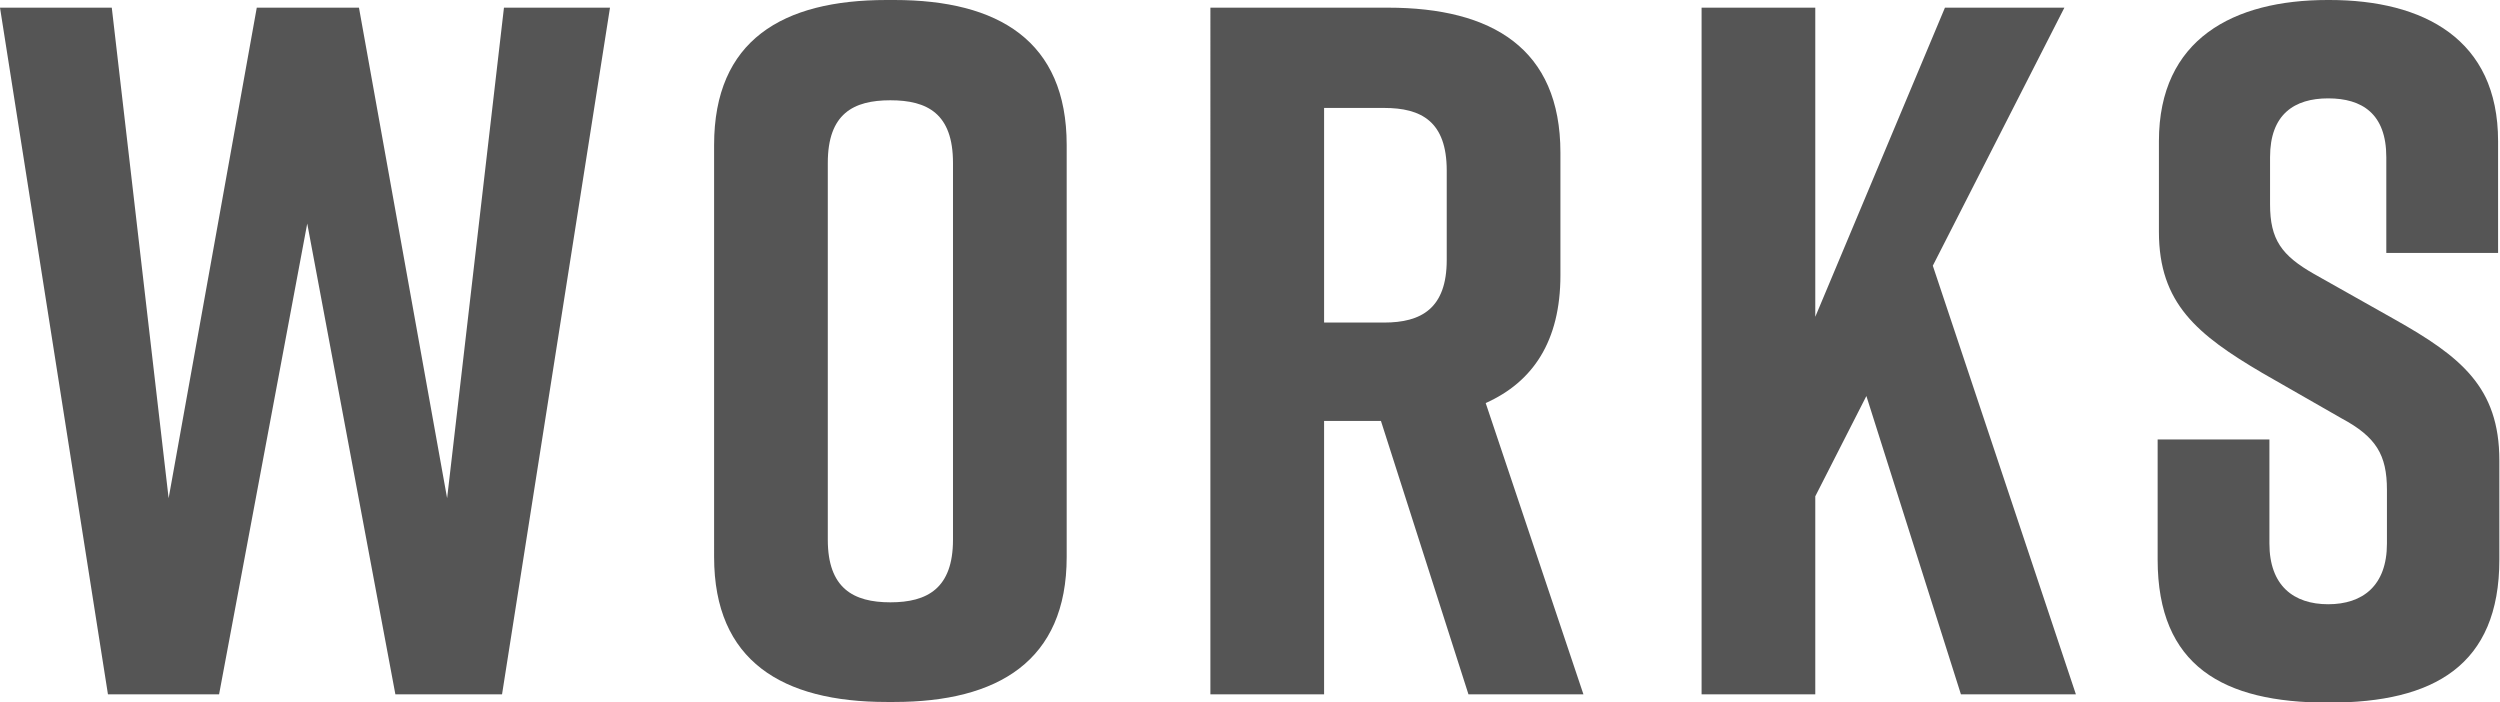 <?xml version="1.0" encoding="utf-8"?>
<!-- Generator: Adobe Illustrator 27.0.1, SVG Export Plug-In . SVG Version: 6.00 Build 0)  -->
<svg version="1.1" id="レイヤー_1" xmlns="http://www.w3.org/2000/svg" xmlns:xlink="http://www.w3.org/1999/xlink" x="0px"
	 y="0px" viewBox="0 0 391.4 109.9" style="enable-background:new 0 0 391.4 109.9;" xml:space="preserve">
<style type="text/css">
	.st0{fill:#555555;}
</style>
<path class="st0" d="M78.6,108.7H61.9L48.1,35l-13.8,73.7H16.9L0,1.2h17.5L26.4,78L40.2,1.2h16L70,78l8.9-76.8h16.6L78.6,108.7z"/>
<path class="st0" d="M138.8,0h1.2c16.3,0,27,6.4,27,22.7v64.5c0,16.3-10.8,22.7-27,22.7h-1.2c-16.3,0-27-6.4-27-22.7V22.7
	C111.8,6.3,122.5,0,138.8,0z M139.4,94.3c5.8,0,9.8-2.2,9.8-9.8v-59c0-7.7-4-9.8-9.8-9.8c-5.8,0-9.8,2.1-9.8,9.8v59
	C129.6,92.1,133.6,94.3,139.4,94.3z"/>
<path class="st0" d="M229.9,108.7l-13.7-42.8h-8.9v42.8h-17.8V1.2h27.8c16.3,0,27,6.4,27,22.7v19.2c0,10.3-4.3,16.7-11.7,20
	l15.3,45.6H229.9z M207.3,50.5h9.4c5.8,0,9.8-2.2,9.8-9.8v-14c0-7.7-4-9.8-9.8-9.8h-9.4V50.5z"/>
<path class="st0" d="M307,108.7L292.2,62l-8,15.7v31h-17.8V1.2h17.8v48.4l20.3-48.4h18.7l-20.6,40.4l22.4,67.1L307,108.7L307,108.7z
	"/>
<path class="st0" d="M373.6,39.6v-15c0-6.8-3.8-9.2-9.1-9.2s-9.1,2.5-9.1,9.2v7.4c0,5.5,1.8,8,6.9,10.9l12.6,7.1
	c10.3,5.8,16.4,10.6,16.4,22.1v15.5c0,16.6-10.3,22.4-26.6,22.4h-0.3c-16.3,0-26.6-5.7-26.6-22.4V68.8h17.5v16.3
	c0,6.6,3.8,9.5,9.2,9.5s9.2-2.9,9.2-9.5v-8.4c0-5.5-1.7-8.3-7.1-11.2l-12.4-7.1C344,52.4,338,47.5,338,36.3V22.1
	C338,6.1,349.7,0,364.4,0h0.3c14.7,0,26.4,6.1,26.4,22.1v17.5C391.1,39.6,373.6,39.6,373.6,39.6z"/>
</svg>
